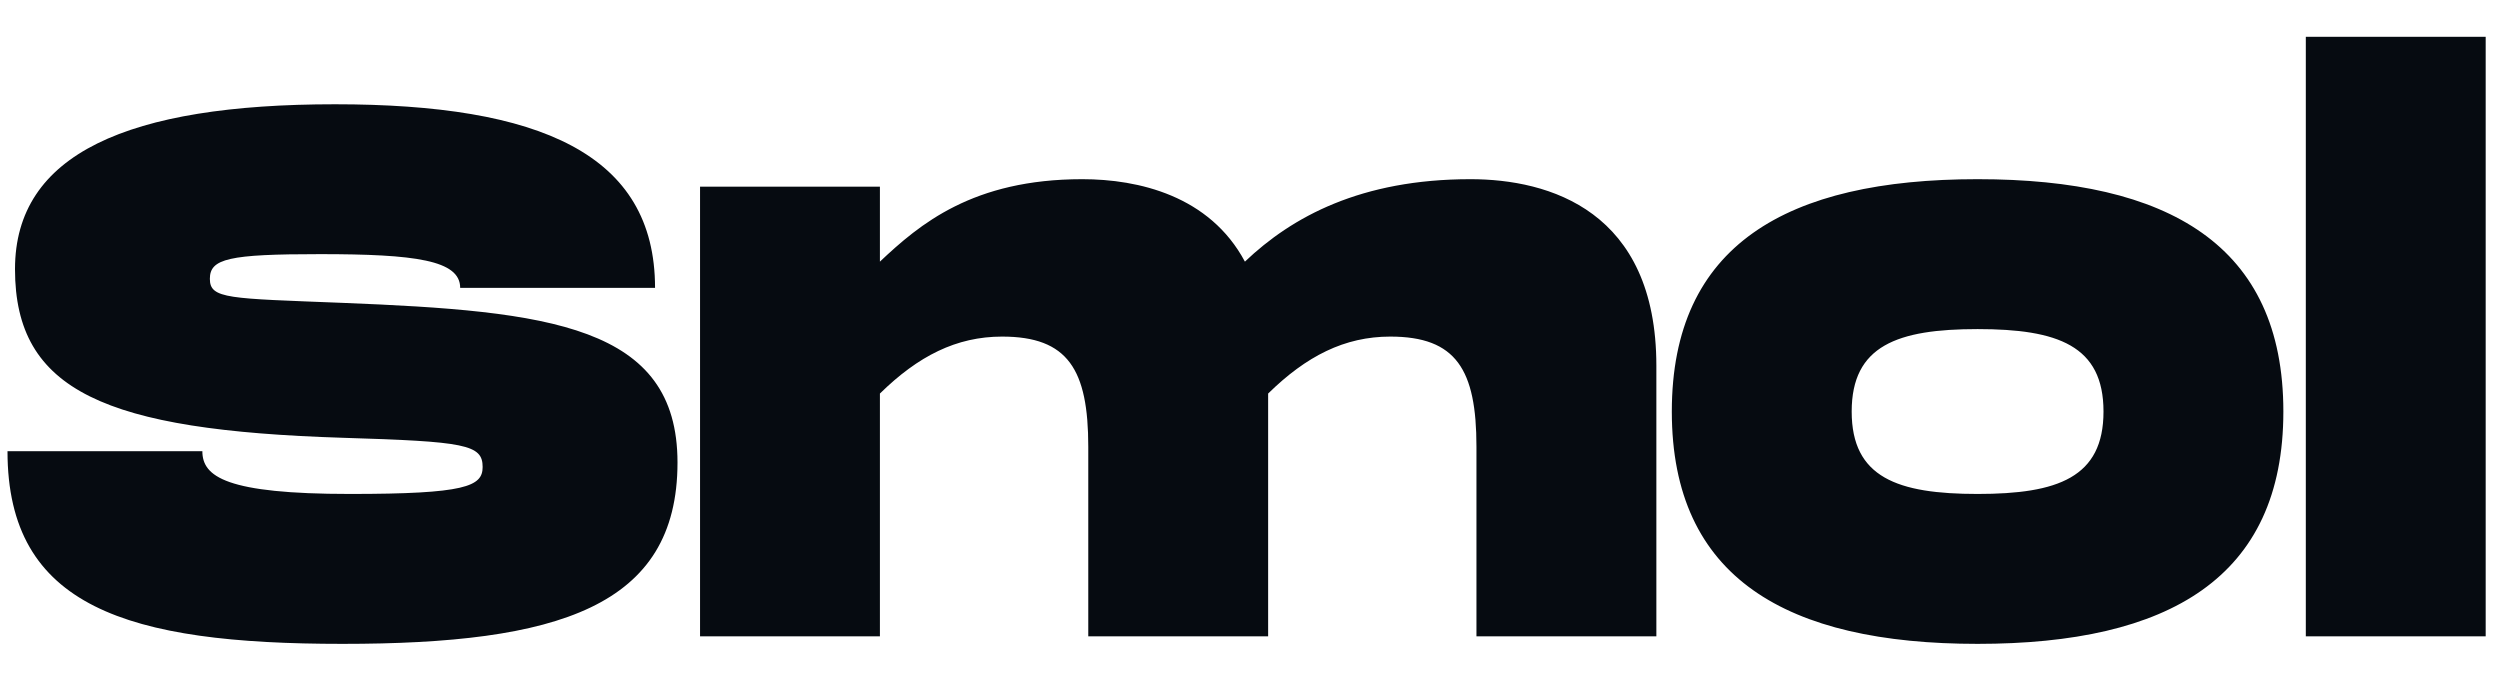 <svg width="55" height="15" viewBox="0 0 55 15" fill="none" xmlns="http://www.w3.org/2000/svg">
<path d="M0.165 9.927H4.452C4.452 10.488 4.979 10.867 7.7 10.867C10.239 10.867 10.618 10.702 10.618 10.274C10.618 9.779 10.239 9.713 7.535 9.631C2.325 9.466 0.33 8.608 0.33 5.921C0.33 3.382 2.819 2.294 7.37 2.294C11.871 2.294 14.411 3.382 14.411 6.333H10.124C10.124 5.723 9.134 5.591 7.04 5.591C5.029 5.591 4.617 5.69 4.617 6.135C4.617 6.58 5.029 6.564 7.535 6.663C12.086 6.844 14.905 7.157 14.905 10.175C14.905 13.357 12.267 14.165 7.535 14.165C2.803 14.165 0.165 13.357 0.165 9.927ZM32.35 3.942C34.082 3.942 36.44 4.635 36.44 8.048V14H32.482V9.829C32.482 8.13 32.037 7.405 30.586 7.405C29.581 7.405 28.74 7.833 27.899 8.658V14H23.942V9.829C23.942 8.13 23.497 7.405 22.046 7.405C21.04 7.405 20.199 7.833 19.358 8.658V14H15.401V4.107H19.358V5.756C20.232 4.932 21.402 3.942 23.81 3.942C25.046 3.942 26.613 4.305 27.388 5.756C28.426 4.767 29.943 3.942 32.35 3.942ZM43.507 14.165C39.303 14.165 36.78 12.714 36.78 9.054C36.78 5.393 39.303 3.942 43.507 3.942C47.711 3.942 50.234 5.393 50.234 9.054C50.234 12.714 47.711 14.165 43.507 14.165ZM43.507 10.867C45.271 10.867 46.277 10.505 46.277 9.054C46.277 7.603 45.271 7.24 43.507 7.24C41.743 7.24 40.737 7.603 40.737 9.054C40.737 10.505 41.743 10.867 43.507 10.867ZM50.728 0.81H54.685V14H50.728V0.81Z" fill="#060B11"/>
</svg>

